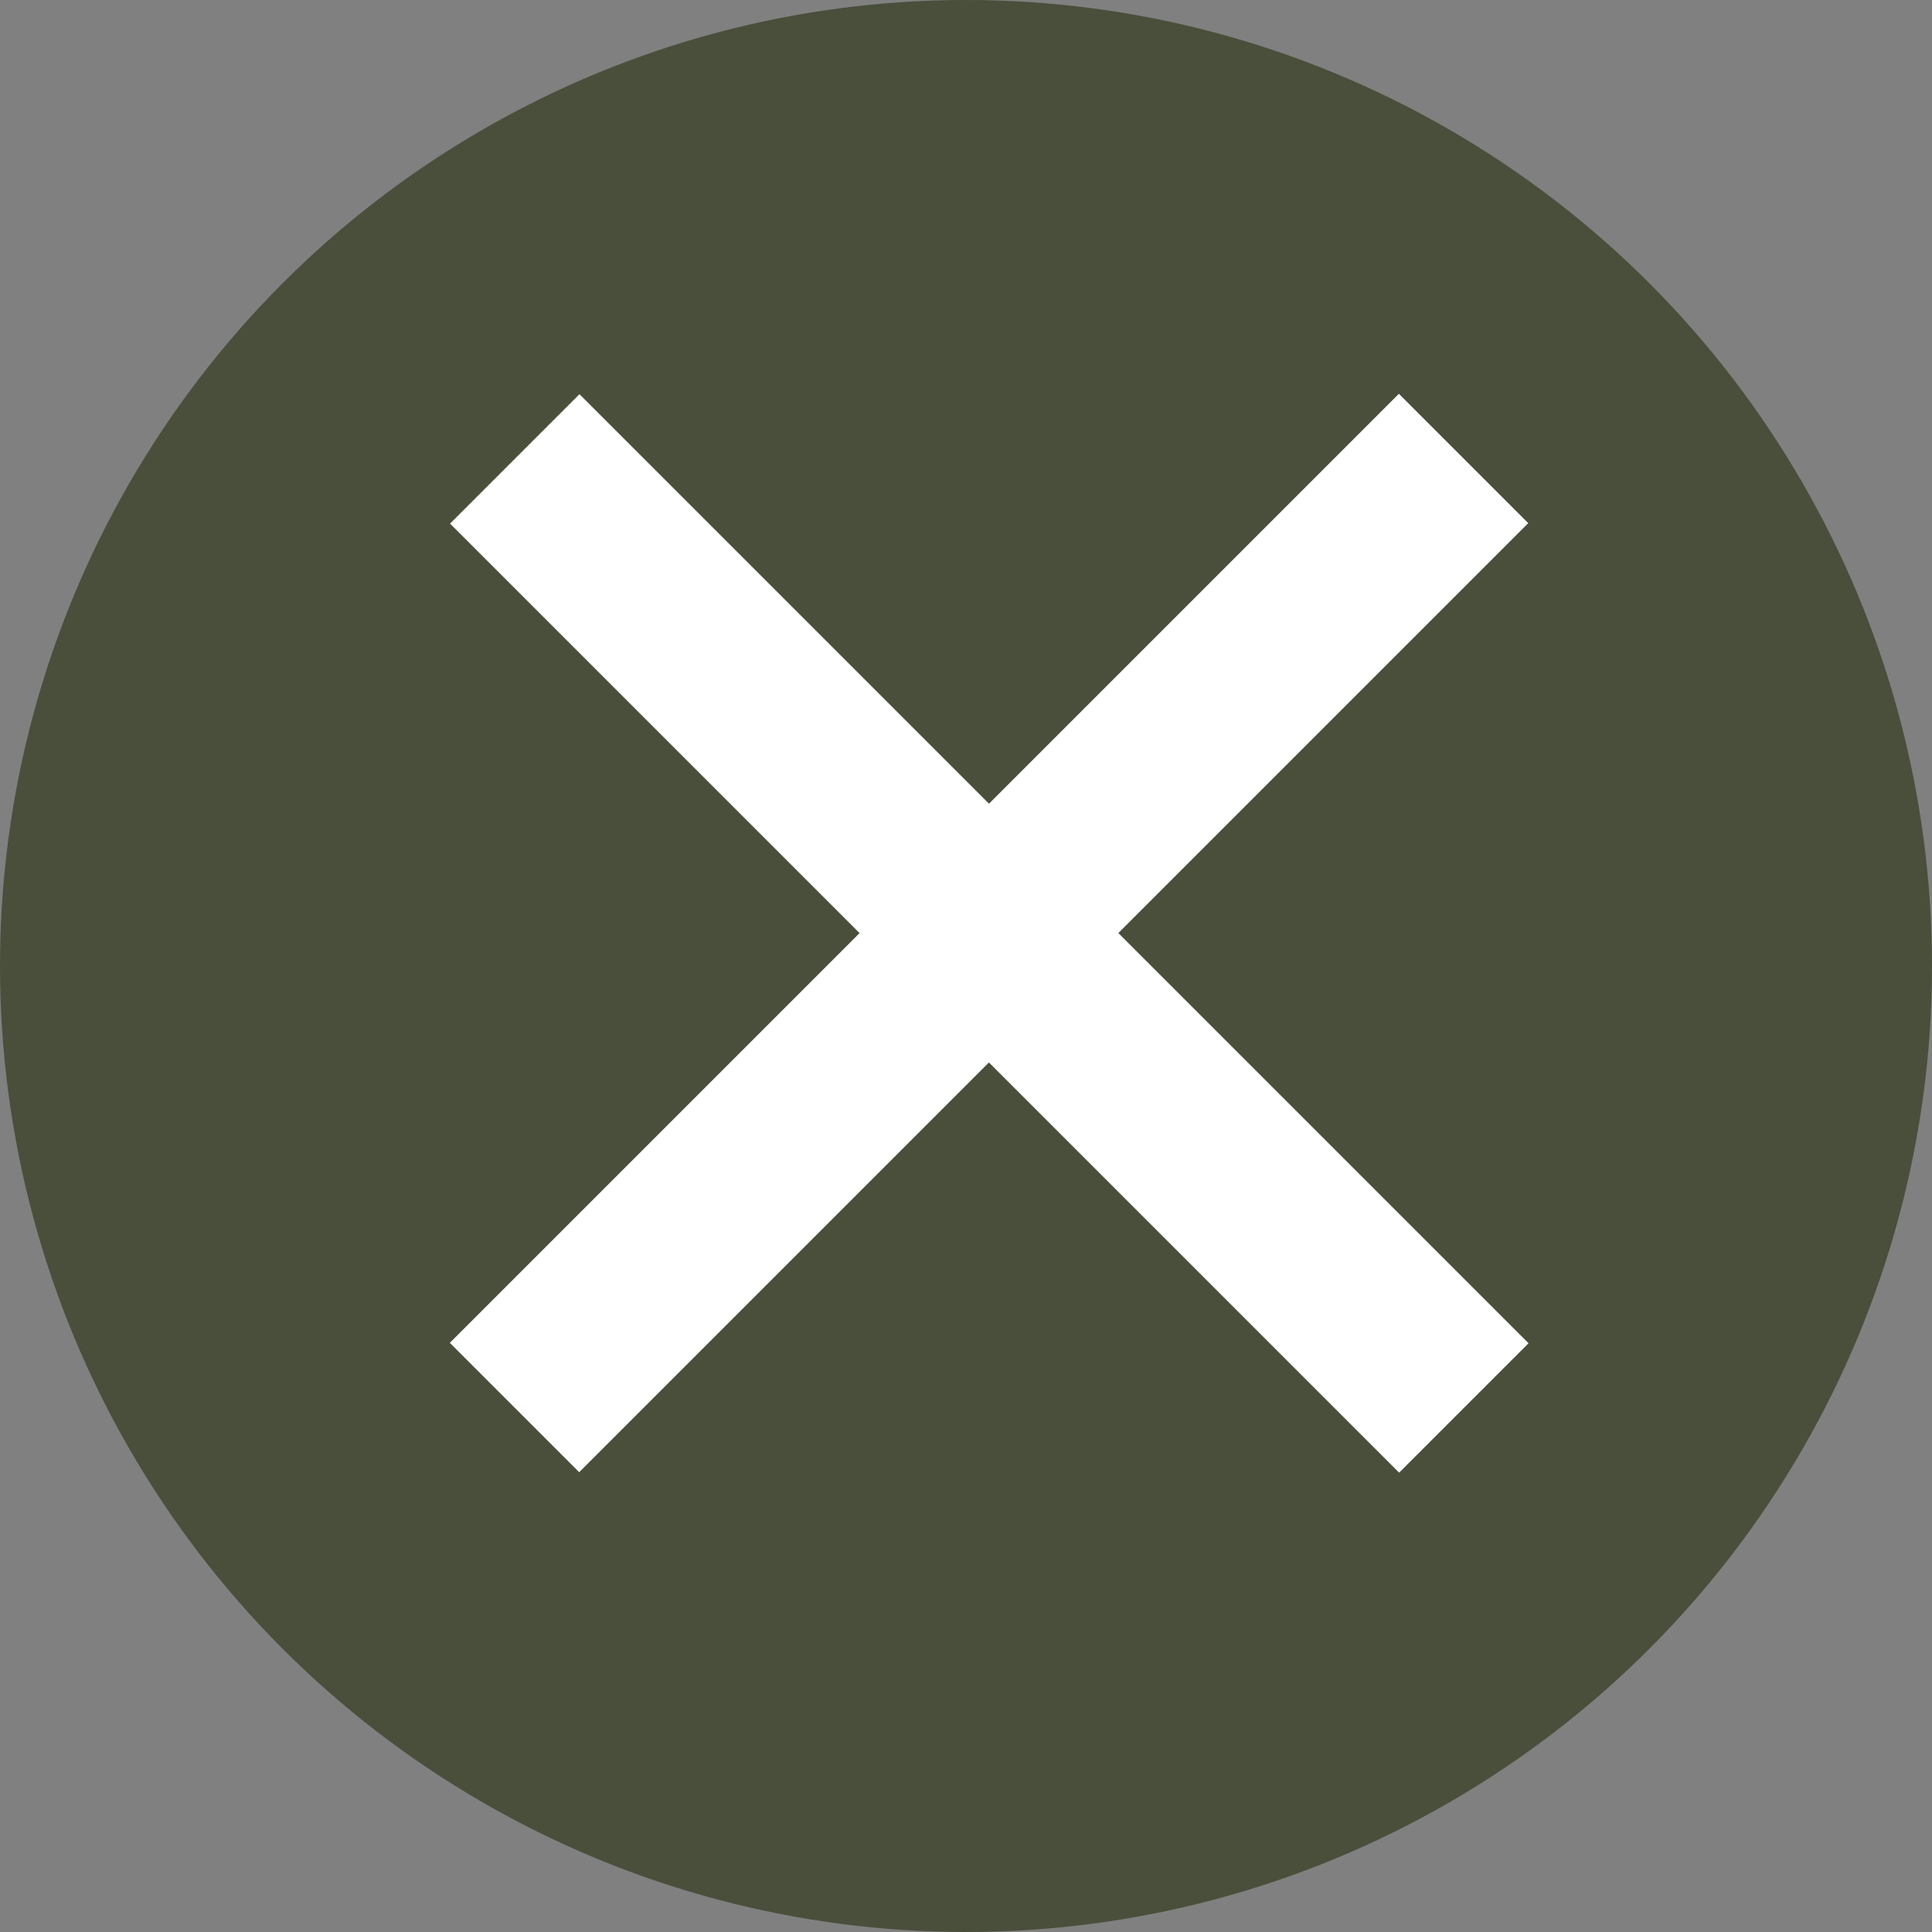 <?xml version="1.0" encoding="utf-8"?>
<!-- Generator: Adobe Illustrator 15.1.0, SVG Export Plug-In . SVG Version: 6.00 Build 0)  -->
<!DOCTYPE svg PUBLIC "-//W3C//DTD SVG 1.1//EN" "http://www.w3.org/Graphics/SVG/1.1/DTD/svg11.dtd">
<svg version="1.1" id="Layer_1" xmlns="http://www.w3.org/2000/svg" xmlns:xlink="http://www.w3.org/1999/xlink" x="0px" y="0px"
	 width="41.096px" height="41.096px" viewBox="0 0 41.096 41.096" enable-background="new 0 0 41.096 41.096" xml:space="preserve">
<rect x="0" y="0" width="41.096" height="41.096" fill="#808080" stroke="none"/>
<circle fill="#494F3B" cx="20.548" cy="20.548" r="20.548"/>
<rect x="19.101" y="5.573" transform="matrix(0.707 -0.707 0.707 0.707 -7.871 20.702)" fill="#FFFFFF" width="3.894" height="28.554"/>
<rect x="19.102" y="5.573" transform="matrix(0.707 0.707 -0.707 0.707 20.191 -9.069)" fill="#FFFFFF" width="3.892" height="28.554"/>
</svg>
